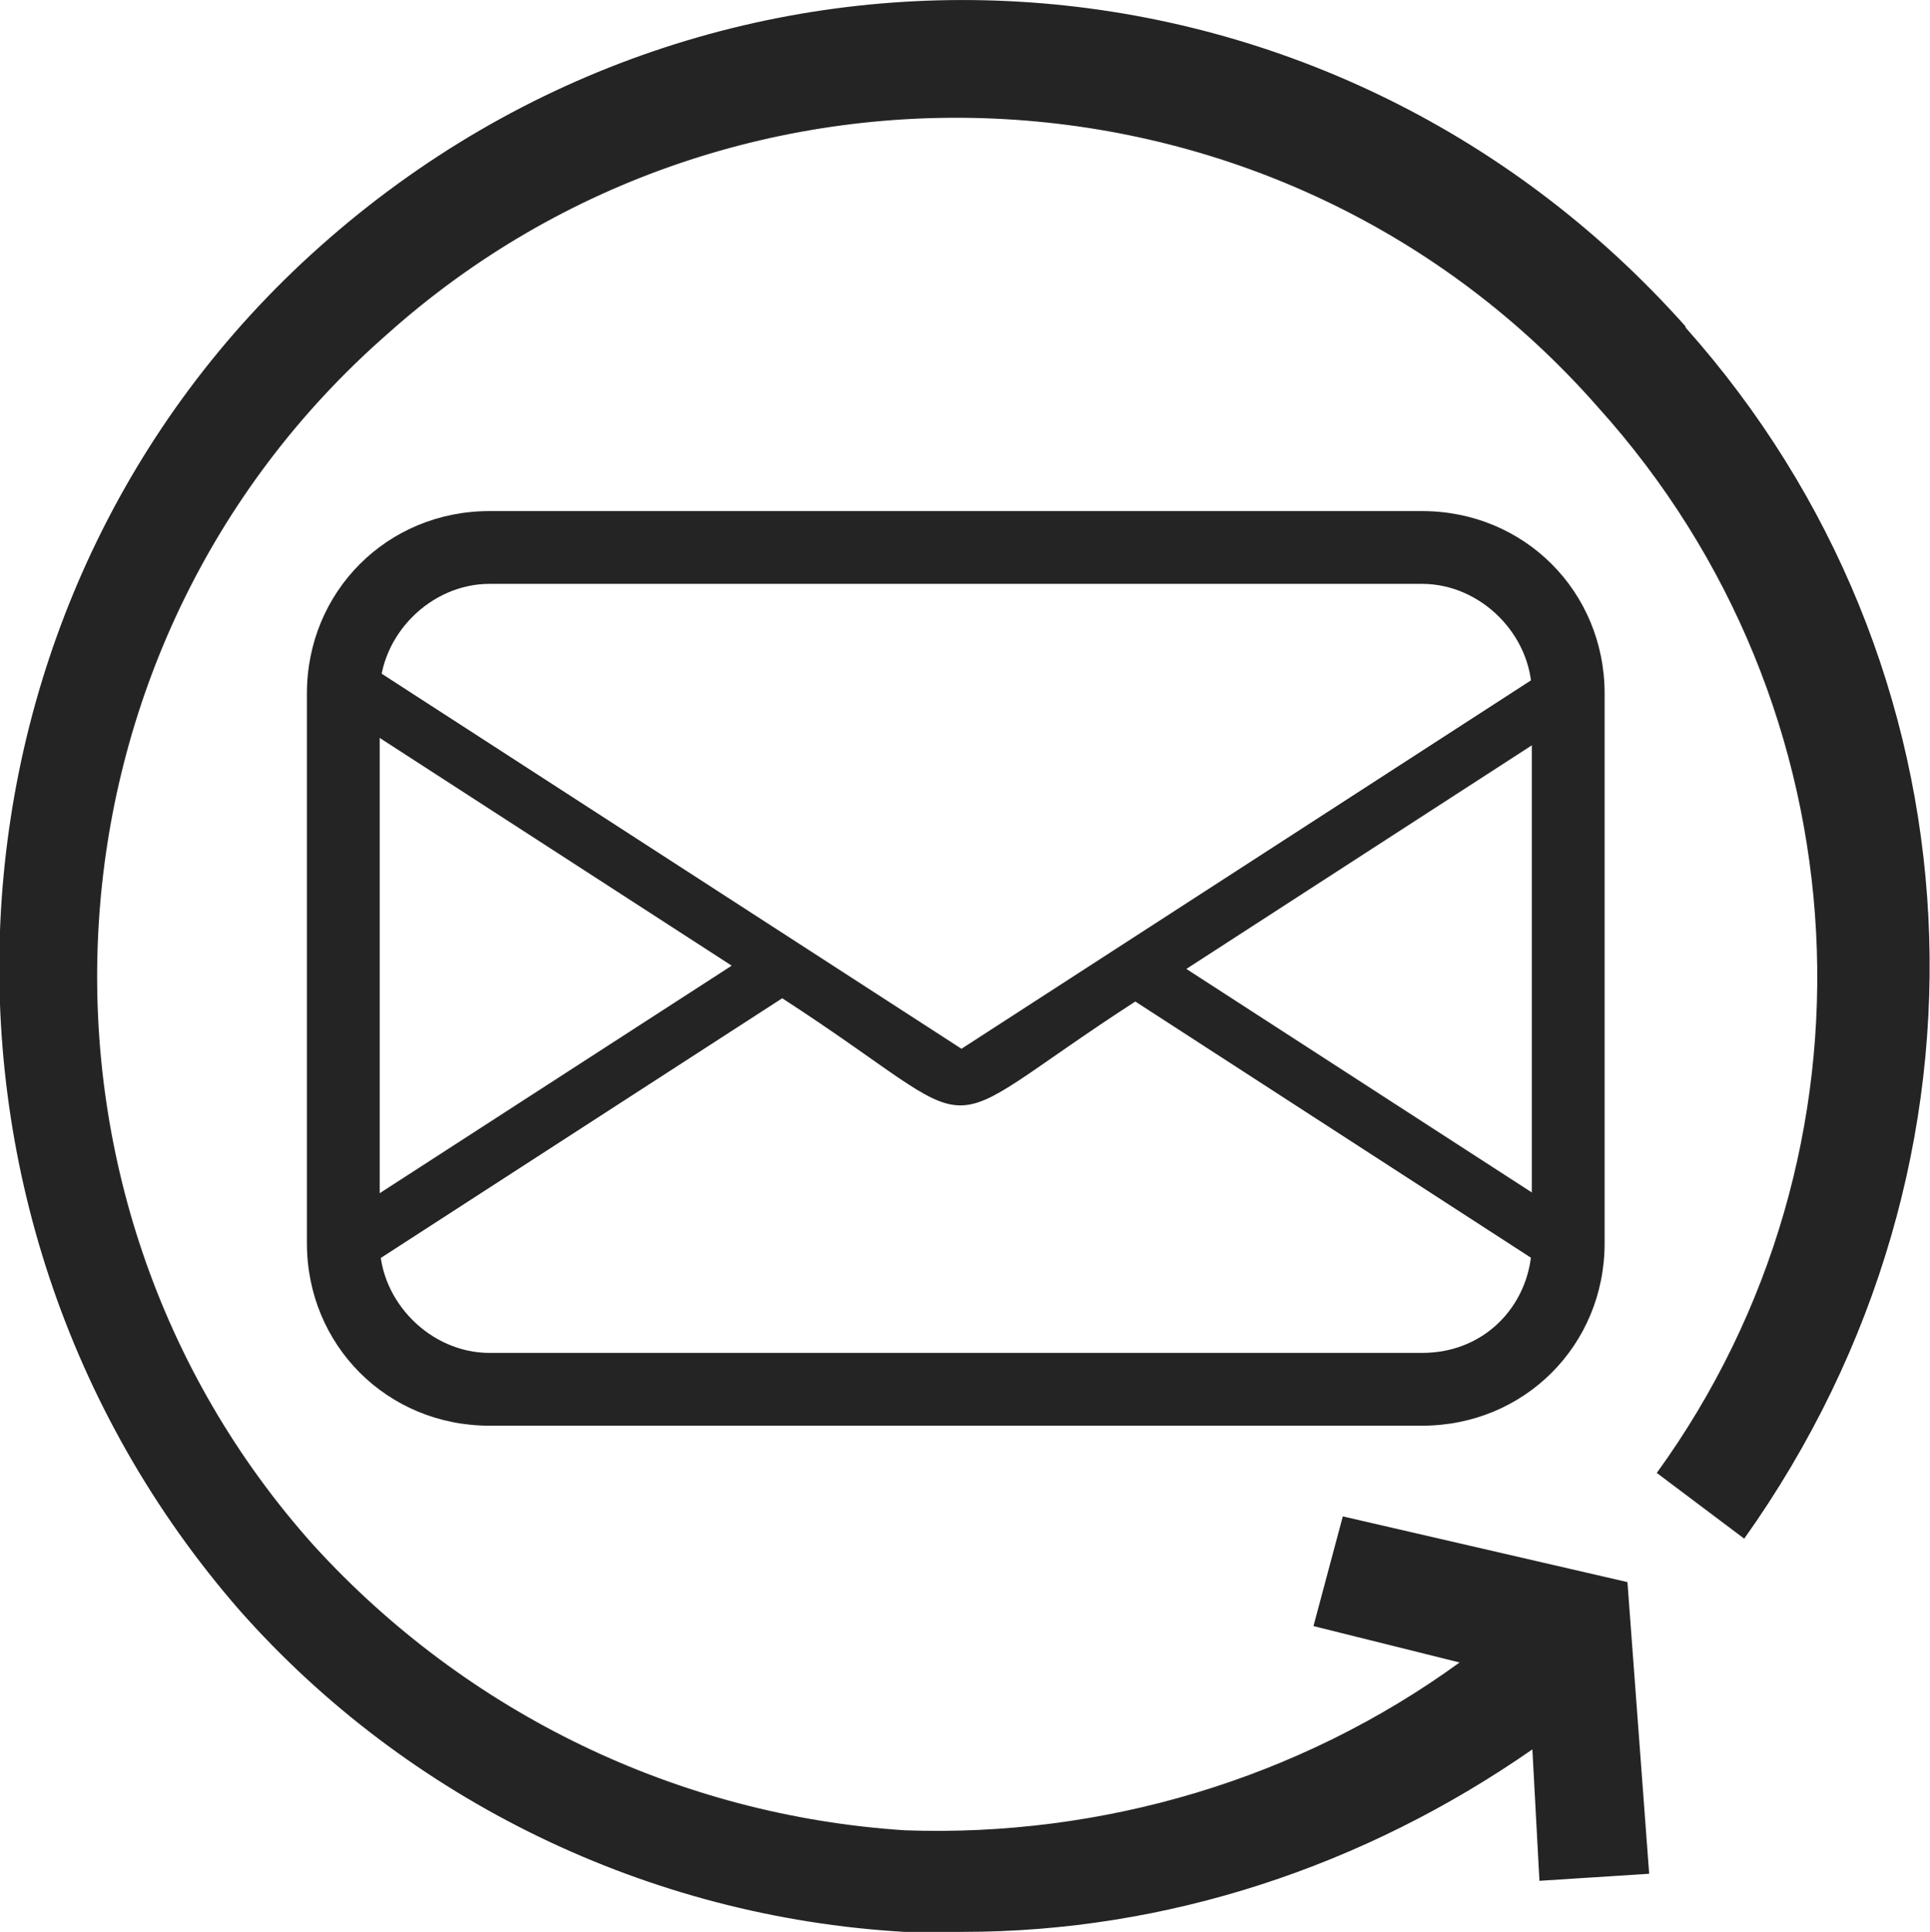 <?xml version="1.0" encoding="UTF-8"?>
<!DOCTYPE svg PUBLIC "-//W3C//DTD SVG 1.1//EN" "http://www.w3.org/Graphics/SVG/1.1/DTD/svg11.dtd">
<!-- Creator: CorelDRAW 2017 -->
<svg xmlns="http://www.w3.org/2000/svg" xml:space="preserve" width="6.996mm" height="7.004mm" version="1.1" style="shape-rendering:geometricPrecision; text-rendering:geometricPrecision; image-rendering:optimizeQuality; fill-rule:evenodd; clip-rule:evenodd"
viewBox="0 0 35.53 35.57"
 xmlns:xlink="http://www.w3.org/1999/xlink">
 <defs>
  <style type="text/css">
   <![CDATA[
    .fil0 {fill:#242424}
    .fil1 {fill:#242424;fill-rule:nonzero}
   ]]>
  </style>
 </defs>
 <g id="Слой_x0020_1">
  <path class="fil0" d="M31.03 6.01c-6.58,-7.39 -17.74,-8.06 -25.13,-1.48 -7.26,6.45 -7.93,17.74 -1.48,25.13 3.09,3.49 7.52,5.64 12.23,5.91 0.4,0 0.67,0 1.08,0 3.76,0 7.39,-1.21 10.48,-3.36l0.13 2.42 2.02 -0.13 -0.4 -5.37 -5.24 -1.21 -0.54 2.02 2.69 0.67c-2.96,2.15 -6.58,3.22 -10.21,3.09 -4.17,-0.27 -8.06,-2.15 -10.88,-5.24 -5.78,-6.45 -5.24,-16.53 1.34,-22.3 6.45,-5.78 16.53,-5.24 22.3,1.34 4.97,5.51 5.37,13.7 1.08,19.62l1.61 1.21c4.97,-6.99 4.43,-16.12 -1.08,-22.3z"/>
  <path class="fil0" d="M29.54 12.77c0,-1.88 -1.48,-3.36 -3.36,-3.36l-17.17 0c-1.88,0 -3.36,1.48 -3.36,3.36l0 10.12c0,1.88 1.48,3.36 3.36,3.36l17.17 0c1.88,0 3.36,-1.48 3.36,-3.36l-0 -10.12zm-3.36 12.14l-17.17 0c-1.08,0 -2.02,-0.94 -2.02,-2.02l0 -10.12c0,-1.08 0.94,-2.02 2.02,-2.02l17.17 0c1.08,0 2.02,0.94 2.02,2.02l-0 10.12c0,1.07 -0.81,2.02 -2.02,2.02z"/>
  <path class="fil1" d="M29.17 22.59c0.56,0.36 0.01,1.21 -0.55,0.85l-7.72 -5c-3.98,2.58 -2.49,2.54 -6.5,-0.06l-7.82 5.06c-0.56,0.36 -1.11,-0.49 -0.55,-0.85l7.44 -4.81 -7.34 -4.75c-0.56,-0.36 -0.01,-1.21 0.55,-0.85l11.02 7.13 11.02 -7.13c0.56,-0.36 1.11,0.49 0.55,0.85l-7.43 4.81 7.34 4.75z"/>
 </g>
</svg>
